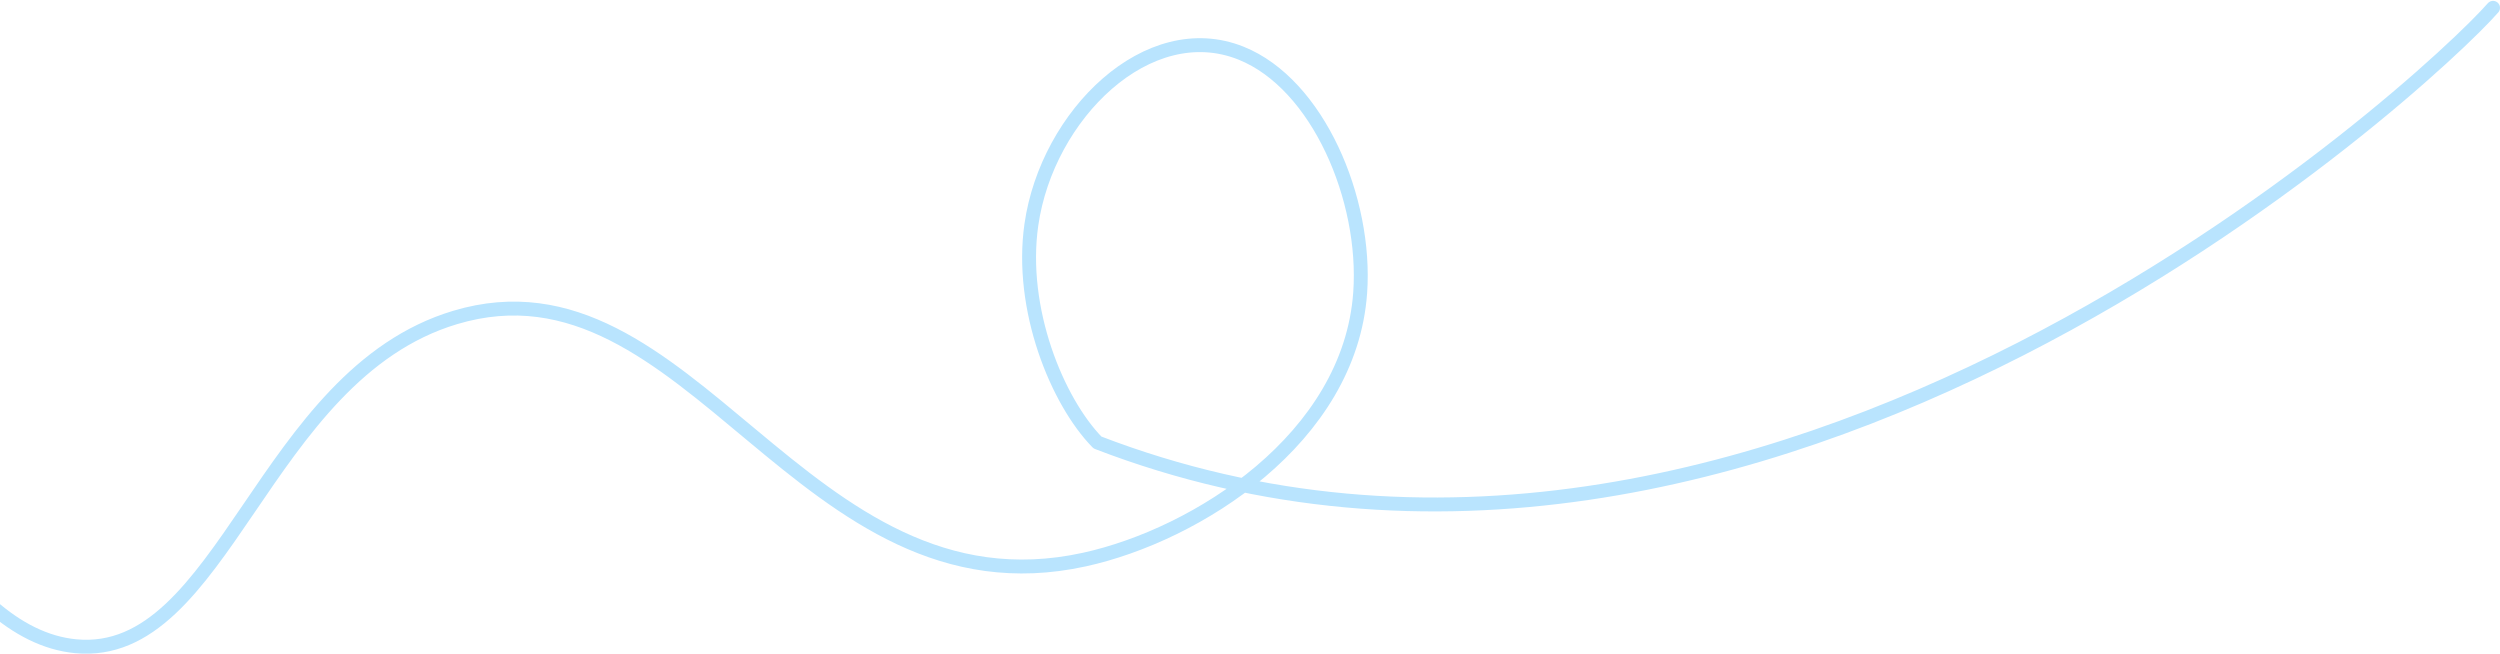 <svg width="1438" height="376" viewBox="0 0 1438 376" fill="none" xmlns="http://www.w3.org/2000/svg">
<path d="M1434 4.5C1396.94 46.949 1014 402 631.268 254.531C608.085 230.834 586.285 177.755 593.246 129.227C602.323 65.931 660.493 9.092 713.929 30.608C758.092 48.381 786.193 114.648 782.376 168.379C776.418 252.179 688.422 307.661 623.83 321.846C461.075 357.581 397.228 141.952 261.779 182.615C150.956 215.86 128.703 379.767 43.57 371.713C-25.977 365.136 -77.688 249.466 -111 150.108" stroke="#B9E4FE" stroke-width="8" stroke-linecap="round" stroke-linejoin="round"/>
</svg>

